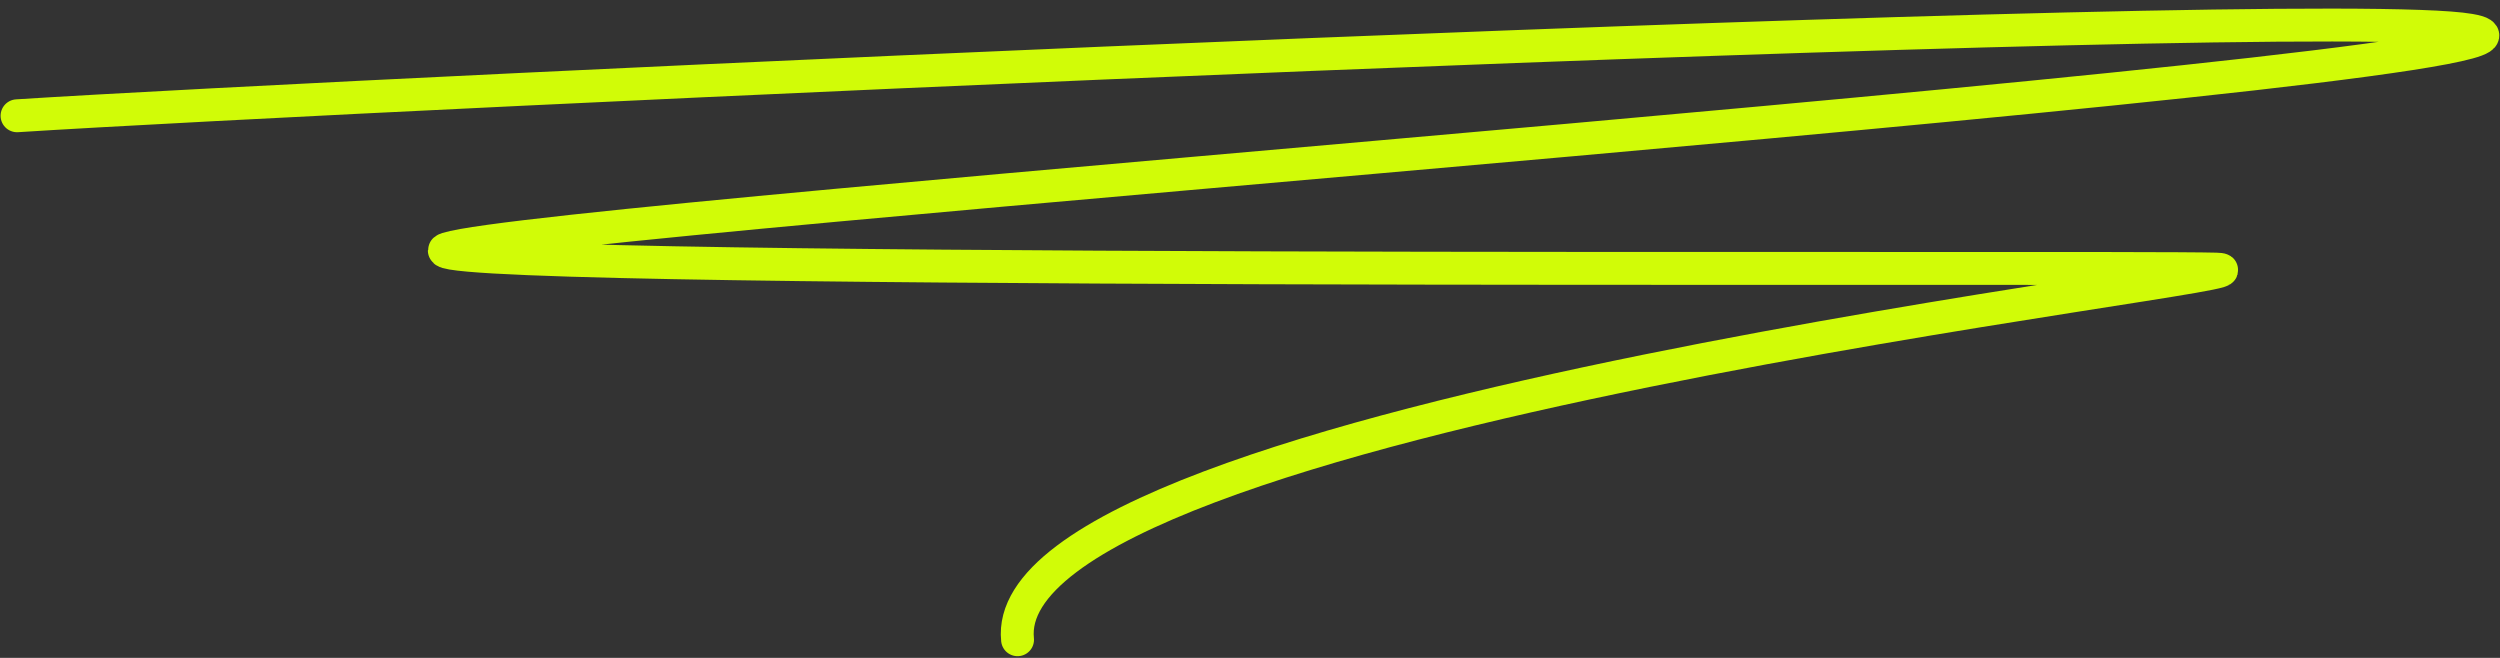 <?xml version="1.0" encoding="UTF-8"?> <svg xmlns="http://www.w3.org/2000/svg" width="152" height="40" viewBox="0 0 152 40" fill="none"><rect x="0" y="0" width="152" height="40" fill="#333333" stroke="none"/><path d="M1.036 7.039C21.742 5.714 140.44 0.166 150.15 1.832C162.288 3.913 33.641 13.091 27.196 15.12C22.041 16.743 128.452 16.181 134.732 16.362C141.013 16.544 60.422 25.157 61.867 38.896" stroke="#D1FC07" stroke-width="2" stroke-linecap="round"></path></svg> 